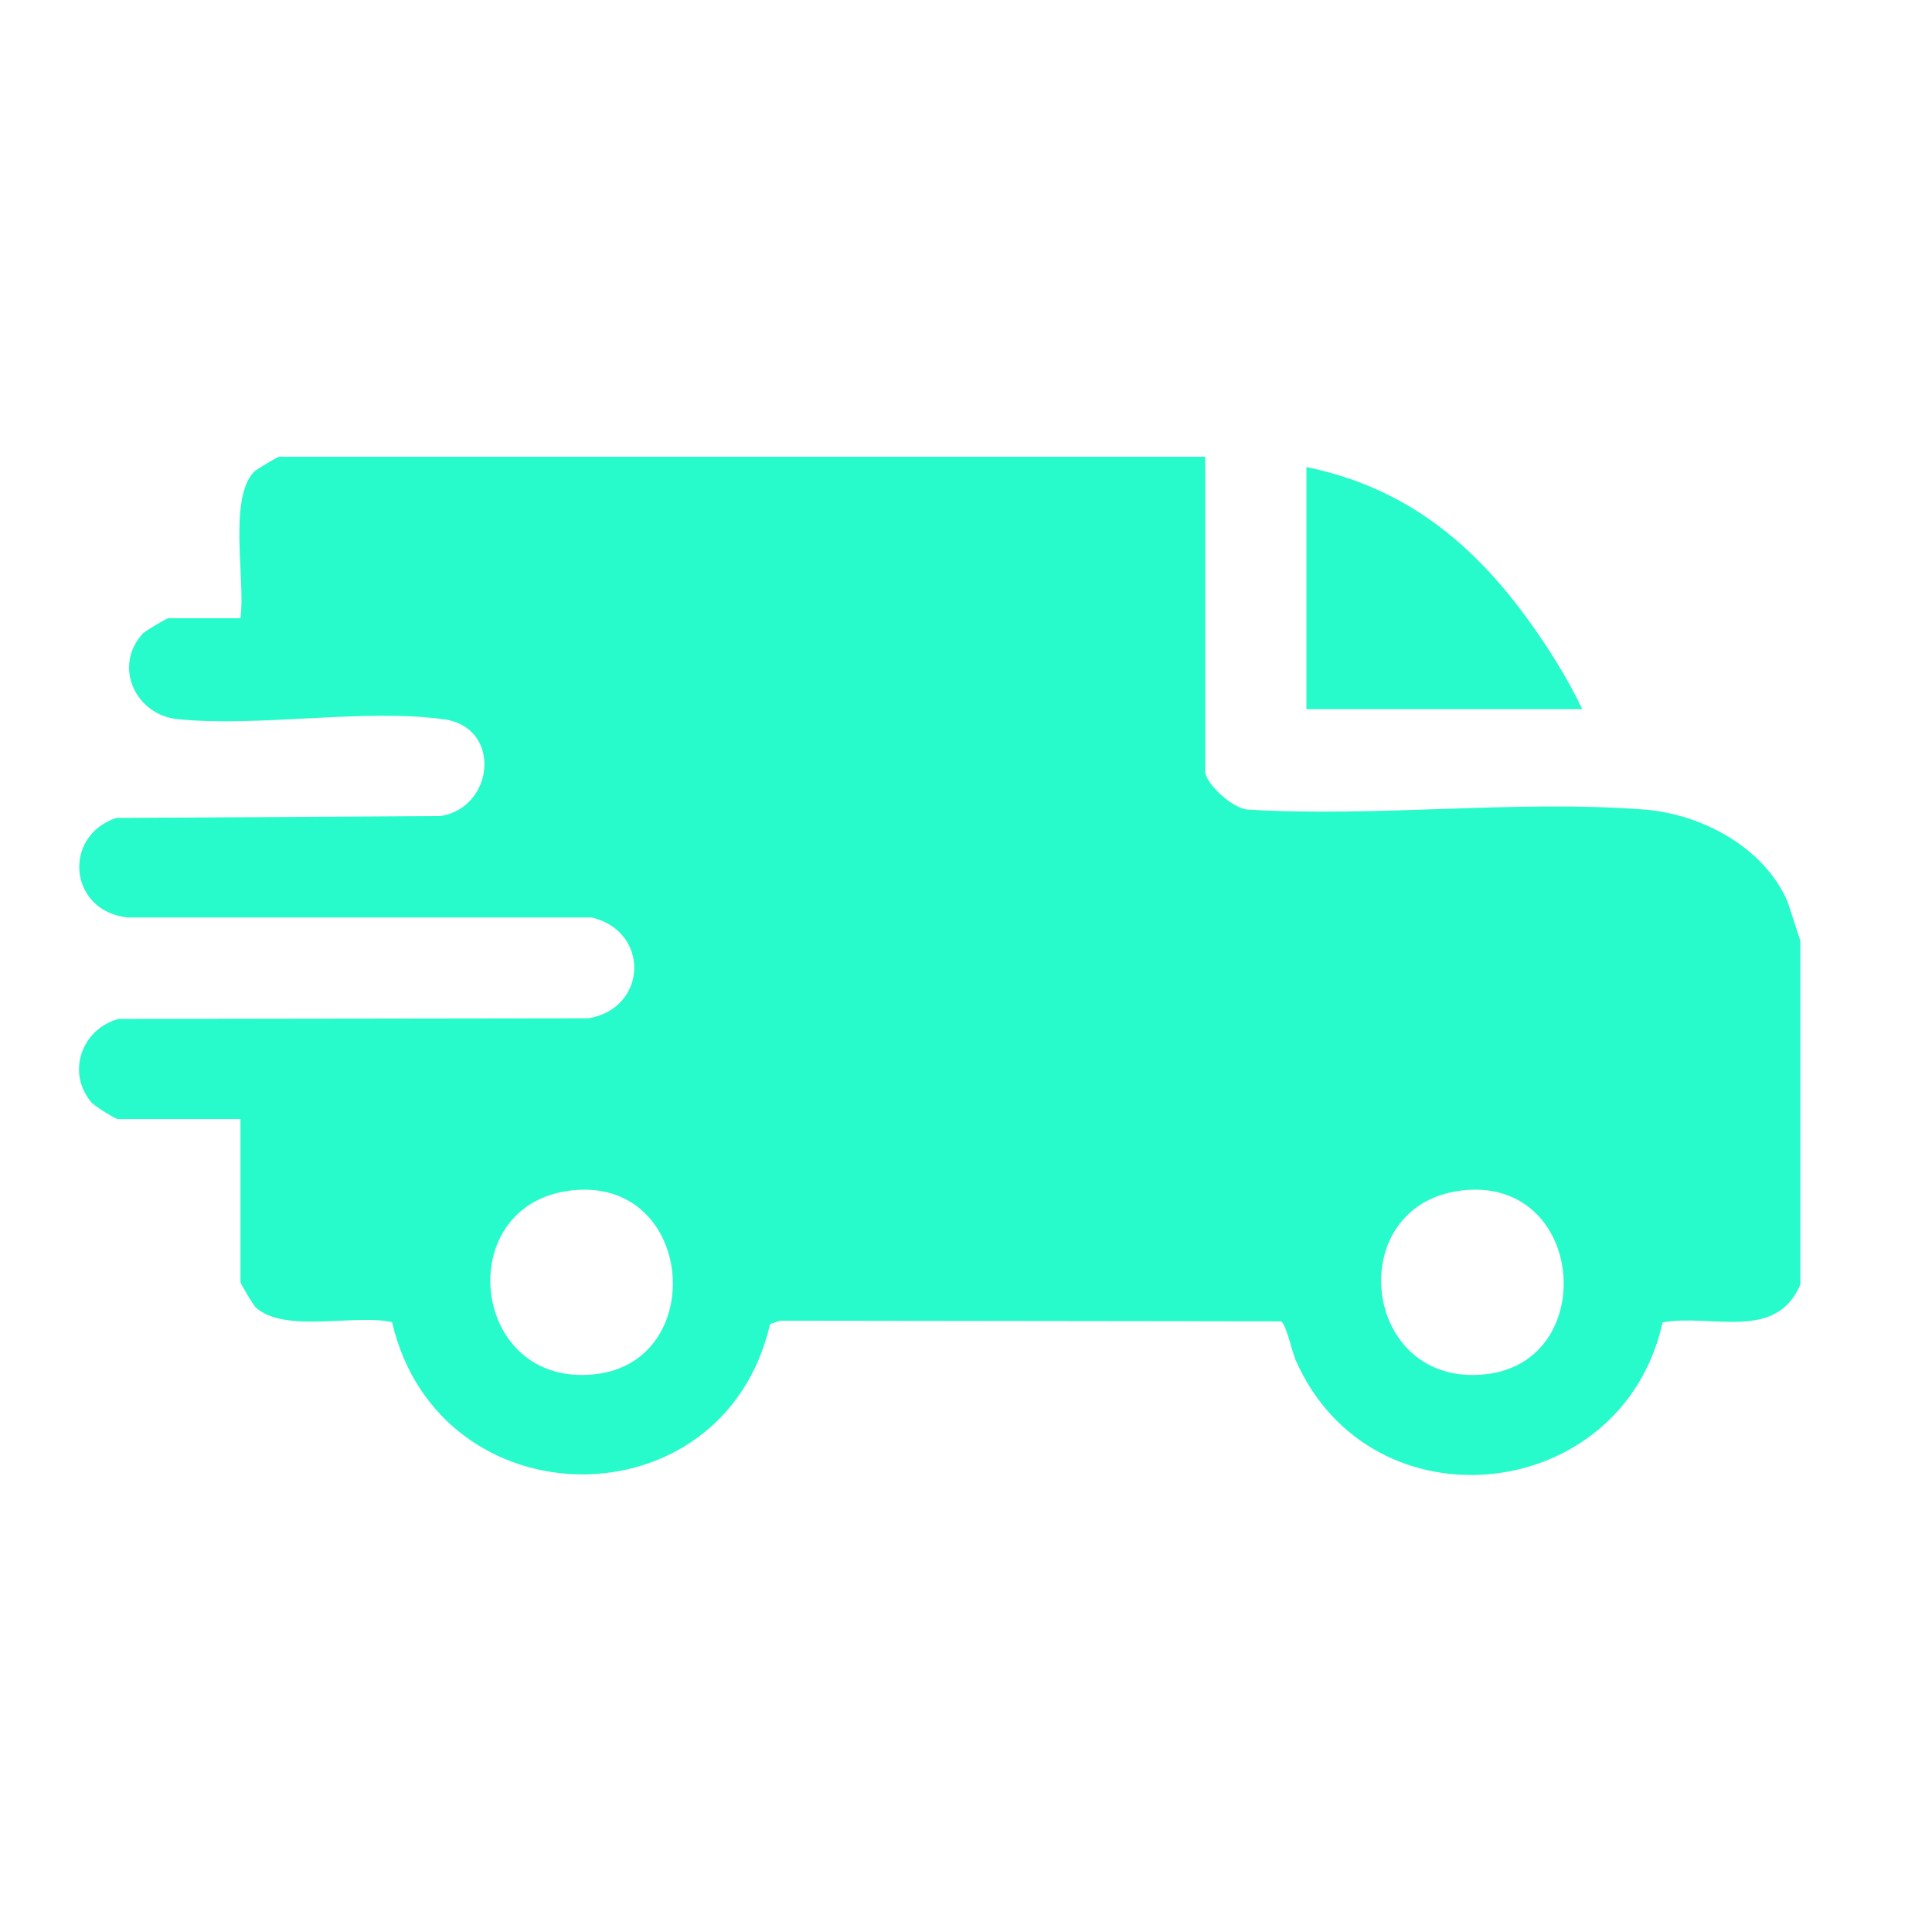 <?xml version="1.0" encoding="UTF-8"?>
<svg id="Capa_1" data-name="Capa 1" xmlns="http://www.w3.org/2000/svg" viewBox="0 0 92 92">
  <defs>
    <style>
      .cls-1 {
        fill: #27facb;
      }
    </style>
  </defs>
  <path class="cls-1" d="M85.74,61.14c-1.14,2.77-4.24,1.41-6.57,1.83-1.91,8.66-13.87,9.98-17.47,1.8-.18-.41-.46-1.76-.71-1.85l-23.84-.03-.48.16c-2.22,9.62-15.77,9.5-18-.09-1.75-.4-5.15.55-6.5-.71-.12-.12-.72-1.13-.72-1.2v-7.76h-5.84c-.11,0-1.13-.63-1.27-.81-1.19-1.43-.44-3.49,1.31-3.96l22.38-.03c2.82-.49,2.92-4.14.15-4.8H6.09c-2.79-.28-3.16-3.85-.56-4.74l15.44-.09c2.57-.39,2.96-4.23.16-4.61-3.82-.52-8.72.38-12.64,0-2.08-.2-3.11-2.56-1.68-4.09.12-.12,1.13-.72,1.2-.72h3.44c.25-1.78-.59-5.65.64-6.97.12-.12,1.13-.72,1.2-.72h44.1v14.97c0,.6,1.33,1.79,2.01,1.83,6.14.38,12.81-.47,18.89,0,2.73.21,5.71,1.79,6.83,4.38l.61,1.87v16.33ZM27.11,56.7c-5.64.74-4.7,9.4,1.22,8.74,5.48-.6,4.74-9.52-1.22-8.74ZM69.53,56.7c-5.64.74-4.7,9.4,1.22,8.74,5.48-.6,4.74-9.52-1.22-8.74Z"/>
  <path class="cls-1" d="M75.34,33.77h-13.13v-11.53c4.72.97,7.97,3.64,10.7,7.47.89,1.25,1.78,2.67,2.43,4.05Z"/>
</svg>